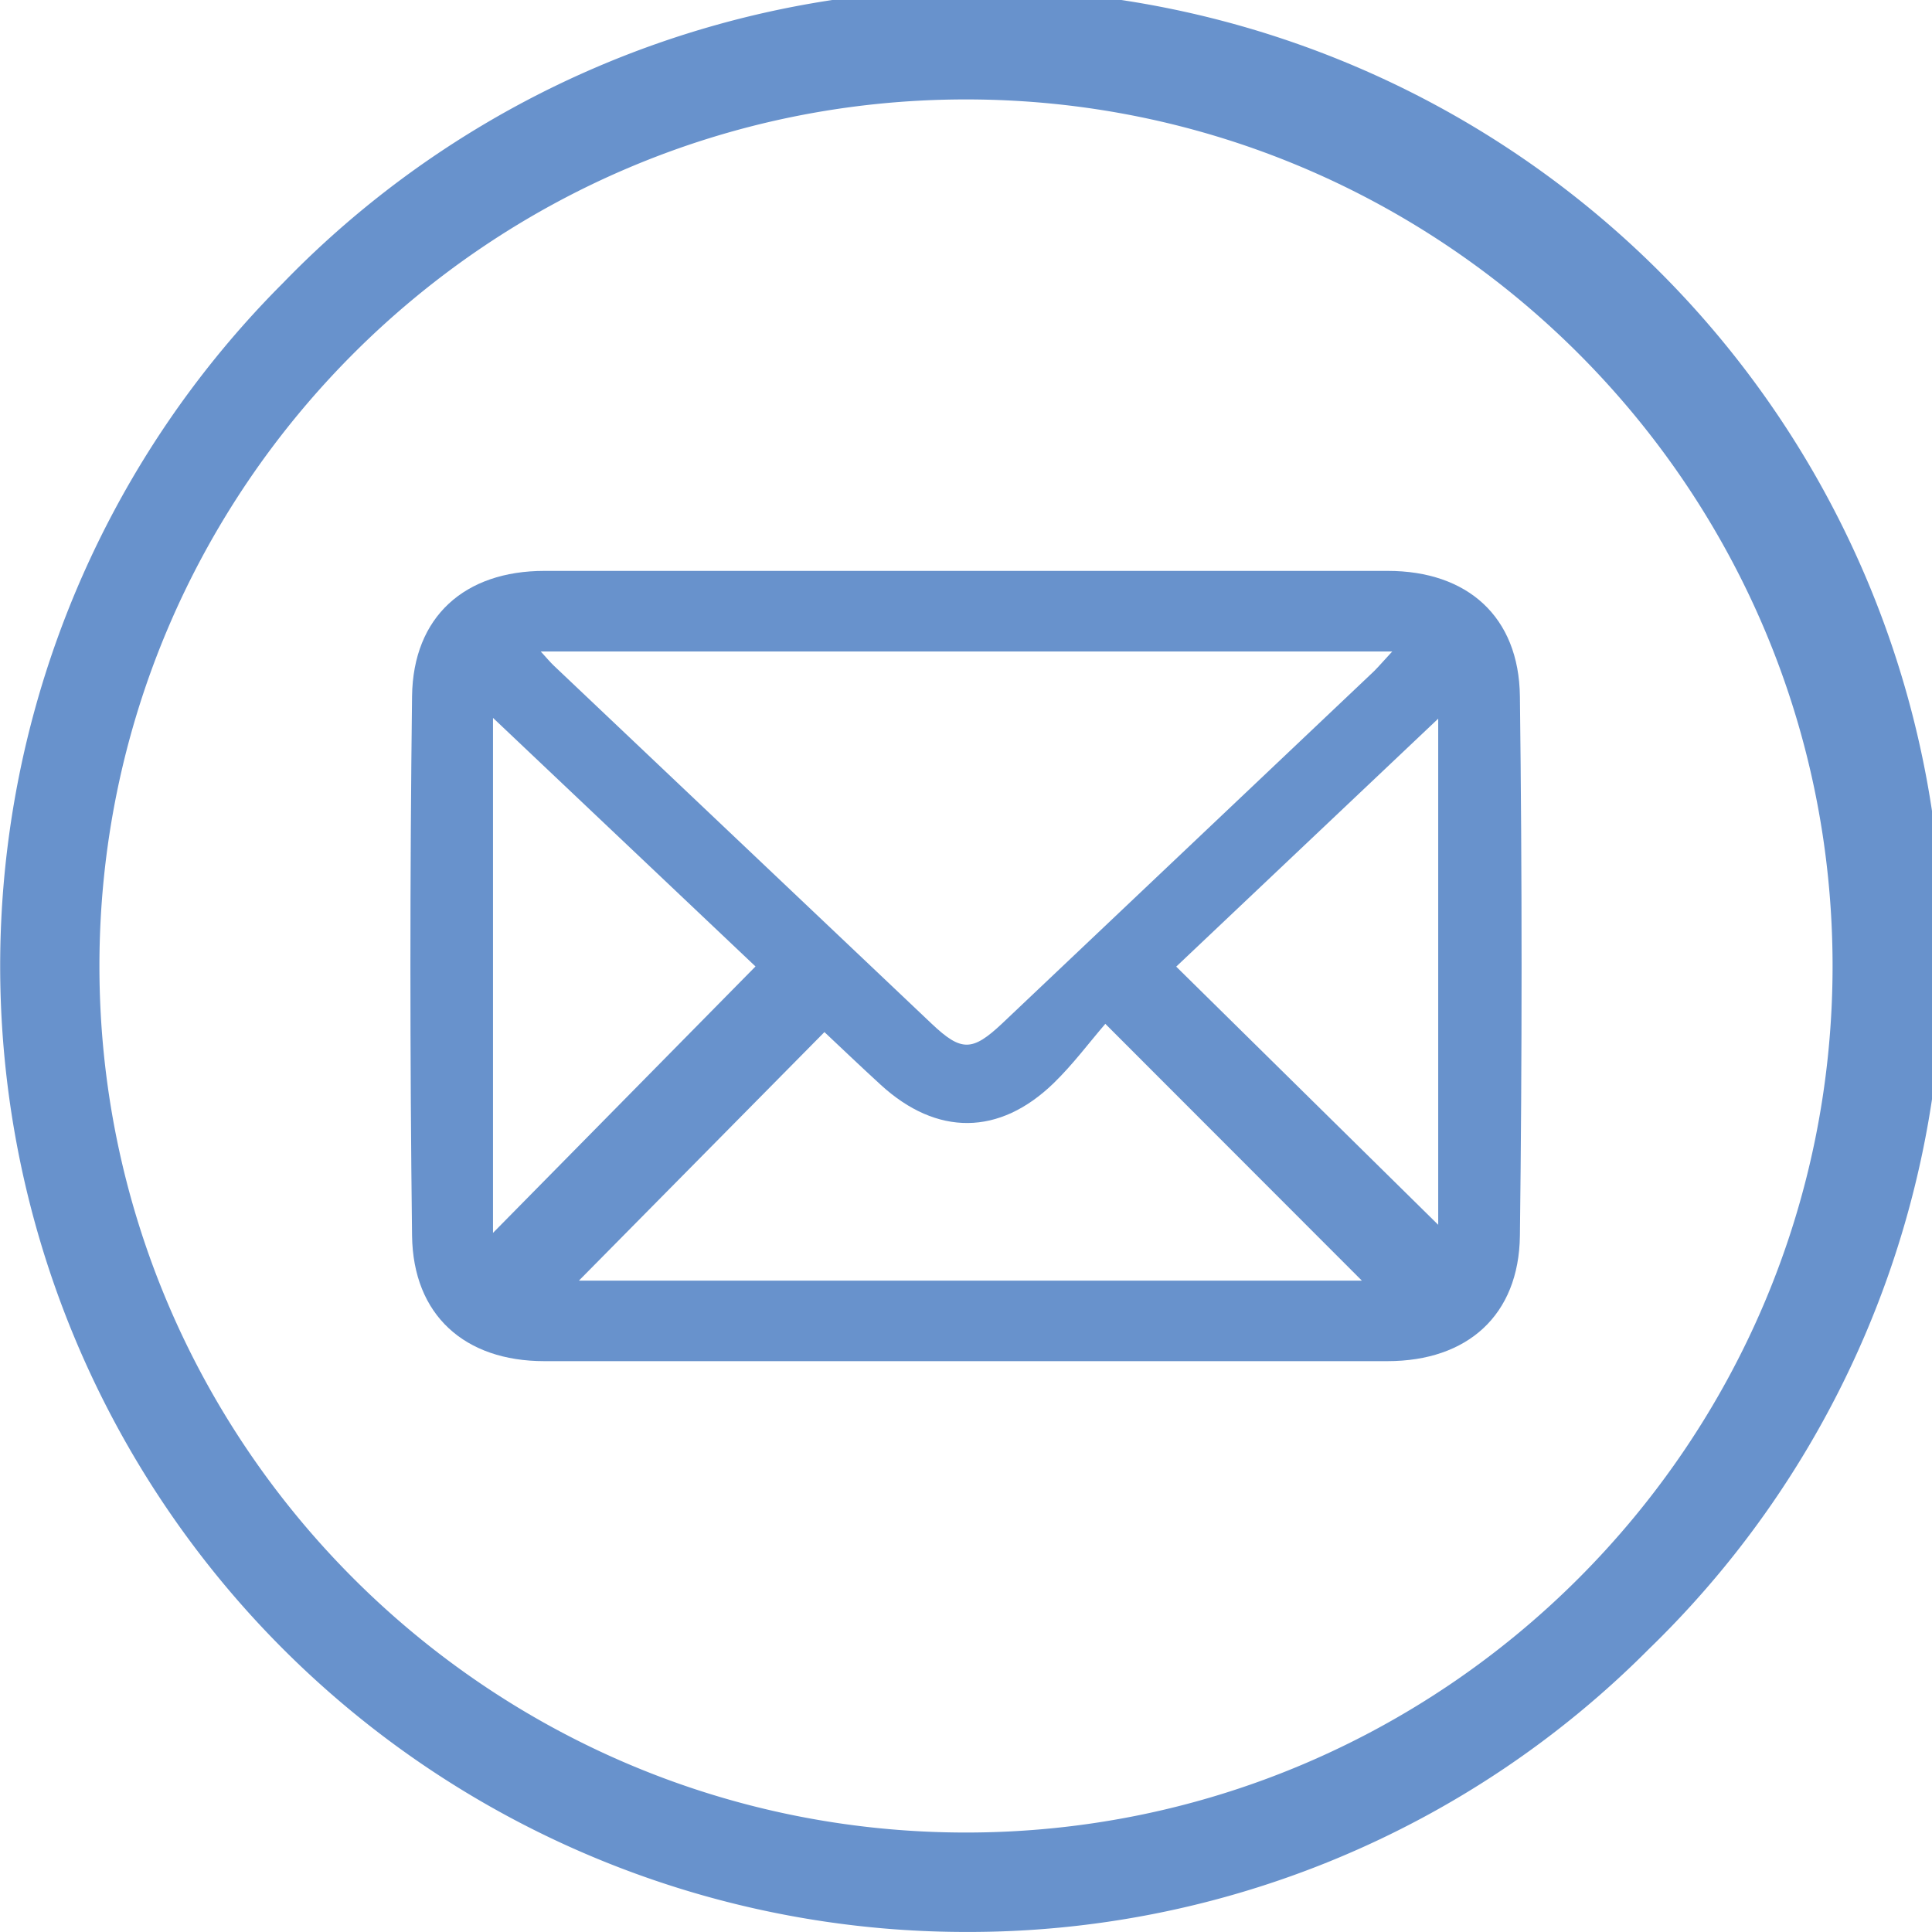<svg id="Capa_1" data-name="Capa 1" xmlns="http://www.w3.org/2000/svg" viewBox="0 0 466.34 466.34"><defs><style>.cls-1{fill:#6892cc;}</style></defs><title>mail</title><path class="cls-1" d="M233.17,468.53a233.17,233.17,0,0,1-164.88-398A233.17,233.17,0,1,1,398,400.24,231.63,231.63,0,0,1,233.17,468.53Zm0-442.33C117.83,26.2,24,120,24,235.37s93.83,209.16,209.17,209.16S442.34,350.7,442.34,235.37,348.5,26.2,233.17,26.2Z" transform="translate(0 -2.2)"/><path class="cls-1" d="M232.82,330.75q-50.73,0-101.45,0c-19.16,0-31.67-11.07-31.91-30.3q-.79-65.08,0-130.18C99.7,151,112.22,140,131.4,140q101.78,0,203.56,0c19.2,0,31.68,11,31.91,30.3q.81,65.09,0,130.18c-.24,19.25-12.72,30.26-31.94,30.27Q283.89,330.77,232.82,330.75Zm103.24-171.3H130.52c1.46,1.59,2.27,2.58,3.2,3.46q45.59,43.23,91.2,86.43c7.13,6.74,9.78,6.68,17-.12q44.88-42.5,89.73-85C333,162.87,334.21,161.42,336.06,159.45ZM266.8,249.33c-3.88,4.5-7.79,9.77-12.44,14.29-13.14,12.77-28.24,12.81-41.75.45-5.05-4.62-10-9.36-13.61-12.75l-59.27,60h189C308.82,291.39,288.66,271.22,266.8,249.33ZM119,299.79l63.36-64.31-63.36-60Zm164.91-64.27,63.24,62.32V175.67Z" transform="translate(0 -2.2)"/></svg>